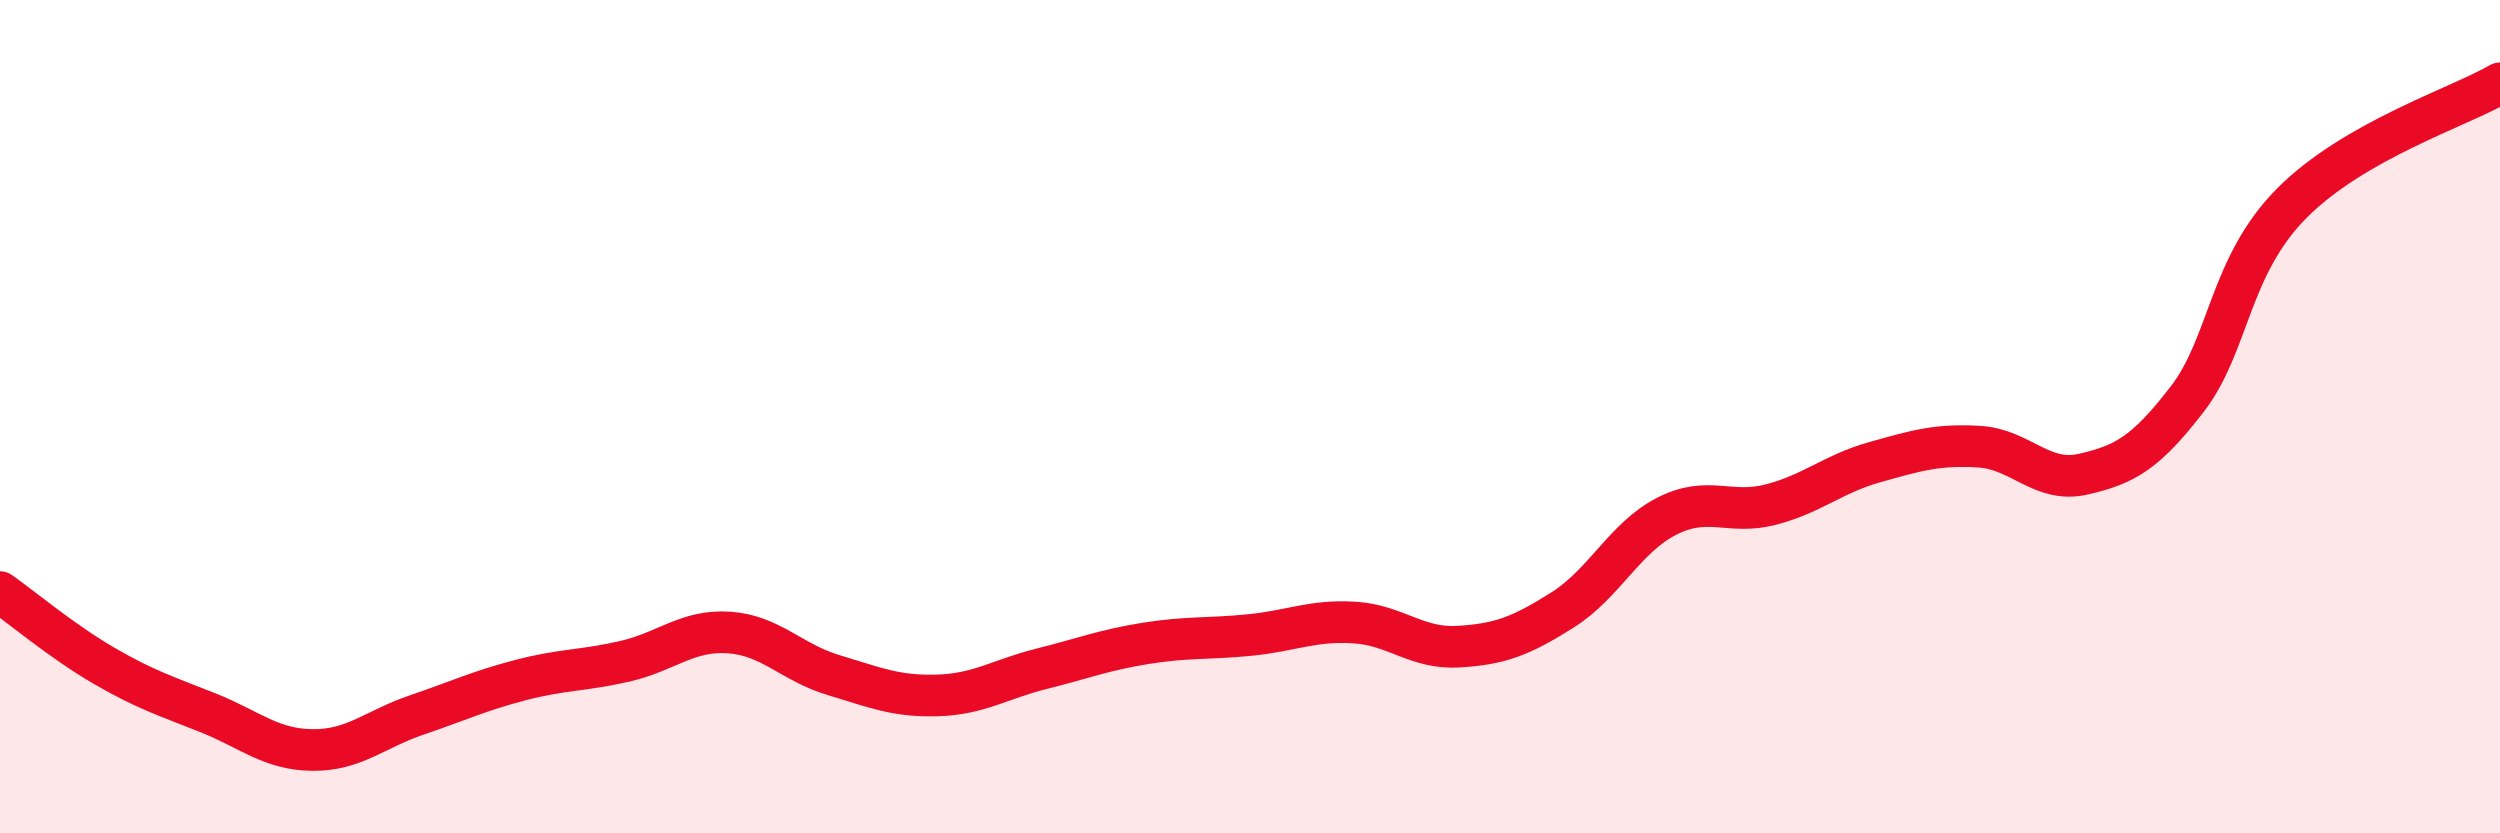 
    <svg width="60" height="20" viewBox="0 0 60 20" xmlns="http://www.w3.org/2000/svg">
      <path
        d="M 0,14.21 C 0.5,14.56 1.5,15.4 2.5,15.98 C 3.5,16.56 4,16.71 5,17.11 C 6,17.51 6.5,17.99 7.5,18 C 8.5,18.01 9,17.5 10,17.16 C 11,16.82 11.5,16.58 12.5,16.32 C 13.5,16.06 14,16.1 15,15.87 C 16,15.64 16.5,15.11 17.5,15.18 C 18.5,15.25 19,15.9 20,16.2 C 21,16.5 21.5,16.72 22.5,16.69 C 23.5,16.66 24,16.3 25,16.05 C 26,15.8 26.5,15.6 27.5,15.44 C 28.5,15.28 29,15.34 30,15.24 C 31,15.14 31.5,14.88 32.5,14.94 C 33.5,15 34,15.58 35,15.52 C 36,15.46 36.5,15.27 37.5,14.64 C 38.5,14.01 39,12.9 40,12.39 C 41,11.88 41.5,12.37 42.5,12.11 C 43.5,11.85 44,11.37 45,11.09 C 46,10.81 46.5,10.66 47.5,10.72 C 48.5,10.78 49,11.61 50,11.38 C 51,11.15 51.5,10.87 52.5,9.57 C 53.5,8.27 53.5,6.39 55,4.88 C 56.5,3.37 59,2.58 60,2L60 20L0 20Z"
        fill="#EB0A25"
        opacity="0.1"
        stroke-linecap="round"
        stroke-linejoin="round"
      />
      <path
        d="M 0,14.21 C 0.5,14.56 1.5,15.4 2.5,15.98 C 3.5,16.56 4,16.71 5,17.11 C 6,17.51 6.5,17.99 7.5,18 C 8.5,18.01 9,17.5 10,17.16 C 11,16.82 11.5,16.58 12.5,16.32 C 13.5,16.06 14,16.1 15,15.87 C 16,15.64 16.5,15.11 17.5,15.18 C 18.5,15.25 19,15.9 20,16.2 C 21,16.5 21.5,16.72 22.5,16.69 C 23.5,16.66 24,16.3 25,16.05 C 26,15.8 26.5,15.6 27.5,15.44 C 28.5,15.28 29,15.34 30,15.24 C 31,15.14 31.5,14.88 32.5,14.94 C 33.5,15 34,15.58 35,15.52 C 36,15.46 36.5,15.27 37.5,14.64 C 38.5,14.01 39,12.9 40,12.39 C 41,11.88 41.5,12.37 42.5,12.11 C 43.5,11.85 44,11.37 45,11.09 C 46,10.81 46.5,10.66 47.5,10.72 C 48.5,10.78 49,11.61 50,11.38 C 51,11.15 51.5,10.87 52.5,9.57 C 53.5,8.27 53.5,6.39 55,4.88 C 56.5,3.37 59,2.58 60,2"
        stroke="#EB0A25"
        stroke-width="1"
        fill="none"
        stroke-linecap="round"
        stroke-linejoin="round"
      />
    </svg>
  